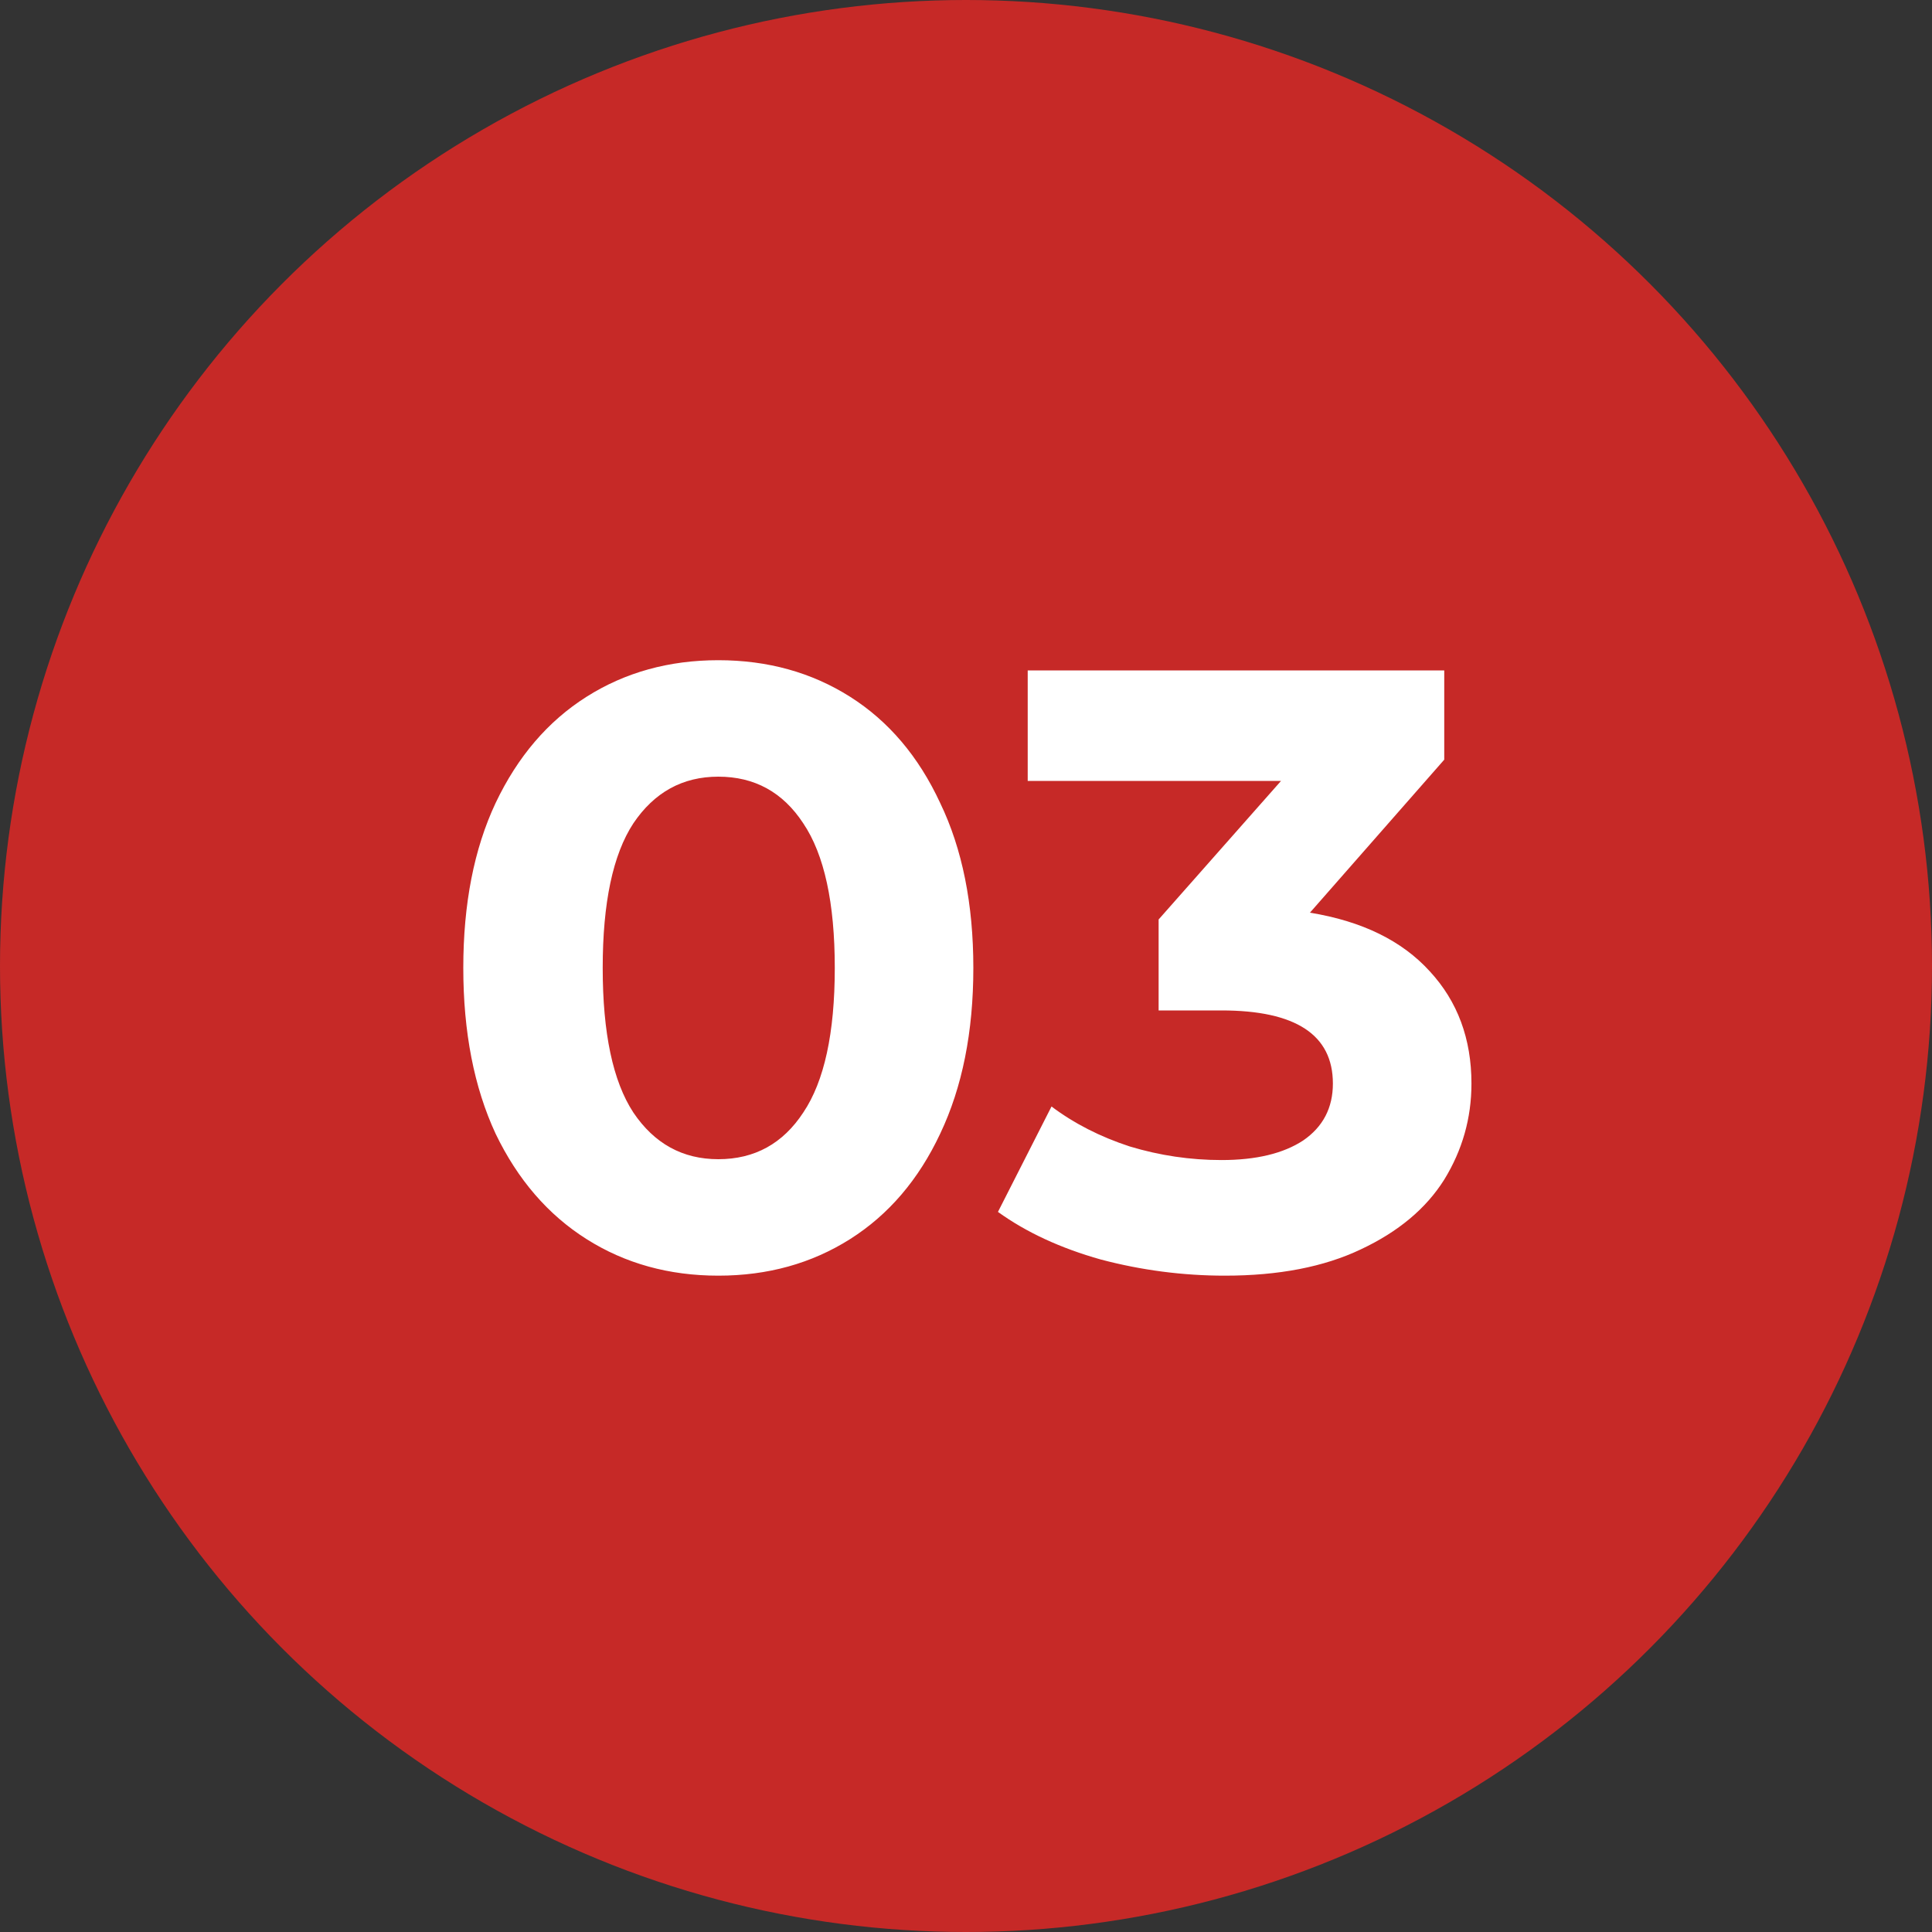 <?xml version="1.0" encoding="UTF-8"?> <svg xmlns="http://www.w3.org/2000/svg" width="50" height="50" viewBox="0 0 50 50" fill="none"><rect x="0" y="0" width="50" height="50" fill="#333333" stroke="none"/><circle cx="25" cy="25" r="25" fill="#C62927"></circle><path d="M18.59 33.014C17.314 33.014 16.177 32.699 15.18 32.068C14.182 31.437 13.398 30.528 12.826 29.34C12.268 28.137 11.99 26.707 11.99 25.05C11.99 23.393 12.268 21.97 12.826 20.782C13.398 19.579 14.182 18.663 15.18 18.032C16.177 17.401 17.314 17.086 18.59 17.086C19.866 17.086 21.003 17.401 22 18.032C22.997 18.663 23.774 19.579 24.332 20.782C24.904 21.97 25.19 23.393 25.19 25.05C25.19 26.707 24.904 28.137 24.332 29.34C23.774 30.528 22.997 31.437 22 32.068C21.003 32.699 19.866 33.014 18.59 33.014ZM18.59 30C19.529 30 20.262 29.597 20.79 28.79C21.332 27.983 21.604 26.737 21.604 25.05C21.604 23.363 21.332 22.117 20.79 21.31C20.262 20.503 19.529 20.1 18.59 20.1C17.666 20.1 16.933 20.503 16.39 21.31C15.862 22.117 15.598 23.363 15.598 25.05C15.598 26.737 15.862 27.983 16.39 28.79C16.933 29.597 17.666 30 18.59 30ZM33.901 23.62C35.25 23.84 36.284 24.346 37.003 25.138C37.721 25.915 38.081 26.883 38.081 28.042C38.081 28.937 37.846 29.765 37.377 30.528C36.907 31.276 36.189 31.877 35.221 32.332C34.267 32.787 33.094 33.014 31.701 33.014C30.615 33.014 29.545 32.875 28.489 32.596C27.447 32.303 26.56 31.892 25.827 31.364L27.213 28.636C27.799 29.076 28.474 29.421 29.237 29.67C30.014 29.905 30.806 30.022 31.613 30.022C32.507 30.022 33.211 29.853 33.725 29.516C34.238 29.164 34.495 28.673 34.495 28.042C34.495 26.781 33.534 26.15 31.613 26.15H29.985V23.796L33.153 20.21H26.597V17.35H37.377V19.66L33.901 23.62Z" fill="white"></path></svg> 